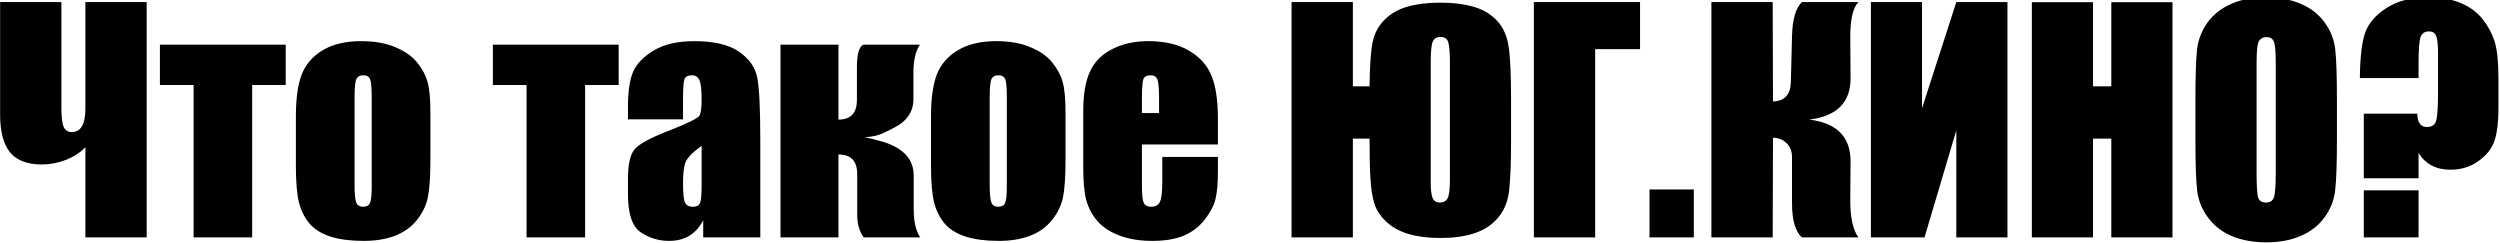 <?xml version="1.0" encoding="UTF-8"?> <svg xmlns="http://www.w3.org/2000/svg" width="966" height="94" viewBox="0 0 966 94" fill="none"><g clip-path="url(#clip0_951_1172)"><path d="M32.991 56.876C31.083 58.897 28.594 60.525 25.526 61.76C22.457 62.957 19.351 63.556 16.208 63.556C10.557 63.556 6.441 61.984 3.859 58.841C1.314 55.697 0.042 50.833 0.042 44.246V0.8H23.729V41.72C23.729 45.276 24.029 47.727 24.628 49.074C25.264 50.383 26.293 51.038 27.715 51.038C31.232 51.038 32.991 48.007 32.991 41.945V0.8H56.679V91.734H32.991V56.876ZM110.398 17.247V32.852H97.431V91.734H74.81V32.852H61.787V17.247H110.398ZM166.306 43.404V61.647C166.306 68.346 165.969 73.267 165.295 76.41C164.622 79.516 163.181 82.435 160.973 85.167C158.765 87.861 155.921 89.863 152.441 91.173C148.998 92.445 145.031 93.082 140.541 93.082C135.526 93.082 131.279 92.539 127.799 91.454C124.319 90.331 121.606 88.666 119.66 86.458C117.751 84.213 116.385 81.518 115.562 78.375C114.739 75.194 114.327 70.442 114.327 64.117V45.032C114.327 38.109 115.075 32.702 116.572 28.81C118.069 24.918 120.764 21.793 124.655 19.436C128.547 17.078 133.524 15.899 139.587 15.899C144.676 15.899 149.036 16.667 152.665 18.201C156.333 19.698 159.158 21.663 161.141 24.095C163.125 26.527 164.472 29.035 165.183 31.617C165.931 34.199 166.306 38.128 166.306 43.404ZM143.628 37.791C143.628 33.974 143.422 31.579 143.011 30.606C142.599 29.596 141.72 29.091 140.372 29.091C139.025 29.091 138.127 29.596 137.678 30.606C137.229 31.579 137.005 33.974 137.005 37.791V71.415C137.005 74.932 137.229 77.234 137.678 78.319C138.127 79.367 139.007 79.89 140.316 79.89C141.664 79.89 142.543 79.404 142.955 78.431C143.404 77.458 143.628 75.362 143.628 72.144V37.791ZM239.053 17.247V32.852H226.087V91.734H203.465V32.852H190.443V17.247H239.053ZM263.92 46.099H242.646V41.103C242.646 35.34 243.301 30.906 244.61 27.8C245.957 24.656 248.633 21.887 252.637 19.492C256.641 17.097 261.843 15.899 268.242 15.899C275.913 15.899 281.695 17.265 285.587 19.997C289.479 22.692 291.818 26.022 292.603 29.989C293.389 33.918 293.782 42.038 293.782 54.35V91.734H271.722V85.111C270.338 87.768 268.541 89.77 266.334 91.117C264.163 92.427 261.562 93.082 258.531 93.082C254.564 93.082 250.916 91.978 247.585 89.77C244.292 87.524 242.646 82.641 242.646 75.119V69.001C242.646 63.425 243.525 59.627 245.284 57.606C247.043 55.585 251.402 53.228 258.363 50.533C265.81 47.614 269.795 45.65 270.319 44.639C270.843 43.629 271.105 41.571 271.105 38.465C271.105 34.573 270.805 32.047 270.207 30.887C269.645 29.689 268.691 29.091 267.344 29.091C265.81 29.091 264.855 29.596 264.481 30.606C264.107 31.579 263.92 34.143 263.92 38.296V46.099ZM271.105 56.315C267.475 58.972 265.361 61.198 264.762 62.995C264.201 64.791 263.92 67.373 263.92 70.741C263.92 74.595 264.163 77.084 264.65 78.207C265.173 79.329 266.184 79.89 267.681 79.89C269.103 79.89 270.02 79.46 270.431 78.599C270.88 77.701 271.105 75.381 271.105 71.639V56.315ZM323.982 17.247V46.211C328.734 46.211 331.11 43.685 331.11 38.633V26.003C331.11 20.914 331.952 17.995 333.636 17.247H355.472C353.788 19.679 352.946 23.272 352.946 28.024V38.409C352.946 42.038 351.468 45.051 348.511 47.446C347.426 48.344 345.143 49.616 341.663 51.263C339.418 52.348 336.892 52.928 334.085 53.003C335.395 53.228 337.846 53.845 341.439 54.855C349.185 57.325 353.058 61.647 353.058 67.822V80.901C353.058 85.691 353.9 89.302 355.584 91.734H333.749C332.065 89.452 331.223 86.533 331.223 82.978V67.261C331.223 62.209 328.809 59.683 323.982 59.683V91.734H301.585V17.247H323.982ZM411.716 43.404V61.647C411.716 68.346 411.38 73.267 410.706 76.41C410.032 79.516 408.592 82.435 406.384 85.167C404.176 87.861 401.332 89.863 397.852 91.173C394.409 92.445 390.442 93.082 385.952 93.082C380.937 93.082 376.69 92.539 373.21 91.454C369.729 90.331 367.016 88.666 365.07 86.458C363.162 84.213 361.796 81.518 360.973 78.375C360.149 75.194 359.738 70.442 359.738 64.117V45.032C359.738 38.109 360.486 32.702 361.983 28.81C363.48 24.918 366.174 21.793 370.066 19.436C373.958 17.078 378.935 15.899 384.997 15.899C390.087 15.899 394.446 16.667 398.076 18.201C401.744 19.698 404.569 21.663 406.552 24.095C408.536 26.527 409.883 29.035 410.594 31.617C411.342 34.199 411.716 38.128 411.716 43.404ZM389.039 37.791C389.039 33.974 388.833 31.579 388.421 30.606C388.01 29.596 387.13 29.091 385.783 29.091C384.436 29.091 383.538 29.596 383.089 30.606C382.64 31.579 382.415 33.974 382.415 37.791V71.415C382.415 74.932 382.64 77.234 383.089 78.319C383.538 79.367 384.417 79.89 385.727 79.89C387.074 79.89 387.954 79.404 388.365 78.431C388.814 77.458 389.039 75.362 389.039 72.144V37.791ZM470.599 55.81H441.242V71.92C441.242 75.288 441.485 77.458 441.972 78.431C442.458 79.404 443.394 79.89 444.778 79.89C446.5 79.89 447.641 79.254 448.202 77.982C448.801 76.672 449.101 74.165 449.101 70.46V60.637H470.599V66.138C470.599 70.741 470.3 74.277 469.701 76.747C469.14 79.217 467.793 81.855 465.66 84.662C463.527 87.468 460.814 89.583 457.52 91.005C454.265 92.389 450.167 93.082 445.227 93.082C440.437 93.082 436.209 92.389 432.541 91.005C428.874 89.62 426.011 87.73 423.953 85.335C421.932 82.903 420.529 80.246 419.743 77.365C418.957 74.446 418.565 70.217 418.565 64.679V42.955C418.565 36.444 419.444 31.317 421.203 27.575C422.962 23.796 425.843 20.914 429.847 18.931C433.851 16.91 438.454 15.899 443.656 15.899C450.017 15.899 455.256 17.116 459.373 19.548C463.527 21.943 466.427 25.143 468.073 29.147C469.757 33.114 470.599 38.708 470.599 45.93V55.81ZM447.866 43.685V38.24C447.866 34.386 447.66 31.897 447.248 30.775C446.837 29.652 445.995 29.091 444.722 29.091C443.151 29.091 442.178 29.577 441.803 30.55C441.429 31.486 441.242 34.049 441.242 38.24V43.685H447.866ZM529.201 53.564H522.746V91.734H499.058V0.8H522.746V33.357H529.201C529.276 25.461 529.669 19.773 530.38 16.293C531.129 12.775 532.7 9.856 535.095 7.536C537.49 5.178 540.447 3.513 543.964 2.54C547.519 1.53 551.711 1.024 556.538 1.024C561.59 1.024 565.912 1.567 569.505 2.652C573.134 3.7 576.128 5.496 578.486 8.041C580.843 10.586 582.321 13.879 582.92 17.92C583.556 21.962 583.874 28.829 583.874 38.521V54.013C583.874 63.818 583.575 70.703 582.976 74.67C582.378 78.637 580.881 81.93 578.486 84.549C576.128 87.169 573.116 89.059 569.448 90.219C565.818 91.379 561.515 91.959 556.538 91.959C551.898 91.959 547.837 91.454 544.357 90.443C540.877 89.433 537.958 87.824 535.601 85.616C533.28 83.408 531.746 81.032 530.998 78.487C530.249 75.942 529.763 72.799 529.538 69.057C529.314 65.277 529.201 60.263 529.201 54.013V53.564ZM560.243 69.338V24.263C560.243 20.446 560.037 17.827 559.625 16.405C559.251 14.983 558.222 14.272 556.538 14.272C555.191 14.272 554.237 14.833 553.675 15.956C553.114 17.041 552.833 19.81 552.833 24.263V70.909C552.833 73.267 553.058 75.082 553.507 76.354C553.956 77.626 554.929 78.263 556.426 78.263C557.735 78.263 558.69 77.757 559.288 76.747C559.925 75.699 560.243 73.229 560.243 69.338ZM633.72 18.987H616.375V91.734H592.687V0.8H633.72V18.987ZM654.489 73.211V91.734H637.369V73.211H654.489ZM661.281 0.8H684.969L685.081 39.194C689.534 39.082 691.836 36.612 691.985 31.785L692.434 14.047C692.584 7.498 693.856 3.083 696.251 0.8H718.087C715.954 3.008 714.906 7.573 714.944 14.496L715.056 30.101C715.131 39.531 709.817 44.901 699.114 46.211C709.817 47.521 715.131 52.966 715.056 62.545L714.944 77.028C714.906 83.913 715.954 88.816 718.087 91.734H696.251C693.707 89.452 692.434 85.036 692.434 78.487V60.749C692.434 58.504 691.742 56.708 690.358 55.361C689.01 53.976 687.252 53.265 685.081 53.228L684.969 91.734H661.281V0.8ZM775.679 91.734H755.92V50.365L743.627 91.734H722.914V0.8H742.673V41.833L755.92 0.8H775.679V91.734ZM839.445 0.856V91.734H815.813V53.564H808.741V91.734H785.109V0.856H808.741V33.357H815.813V0.856H839.445ZM902.987 54.069C902.987 63.2 902.762 69.674 902.313 73.491C901.902 77.271 900.555 80.732 898.272 83.876C896.027 87.019 892.977 89.433 889.122 91.117C885.268 92.801 880.777 93.643 875.651 93.643C870.786 93.643 866.407 92.857 862.516 91.285C858.661 89.676 855.555 87.281 853.198 84.1C850.84 80.919 849.437 77.458 848.988 73.716C848.539 69.974 848.314 63.425 848.314 54.069V38.521C848.314 29.39 848.52 22.935 848.932 19.155C849.381 15.338 850.728 11.858 852.973 8.715C855.256 5.571 858.324 3.157 862.179 1.474C866.033 -0.21 870.524 -1.052 875.651 -1.052C880.515 -1.052 884.875 -0.248 888.729 1.361C892.621 2.933 895.746 5.309 898.103 8.49C900.461 11.671 901.864 15.132 902.313 18.875C902.762 22.617 902.987 29.166 902.987 38.521V54.069ZM879.355 24.207C879.355 19.979 879.112 17.284 878.626 16.124C878.176 14.927 877.222 14.328 875.763 14.328C874.528 14.328 873.574 14.814 872.9 15.787C872.264 16.723 871.946 19.529 871.946 24.207V66.643C871.946 71.92 872.152 75.175 872.563 76.41C873.012 77.645 874.023 78.263 875.594 78.263C877.204 78.263 878.233 77.552 878.682 76.13C879.131 74.708 879.355 71.321 879.355 65.97V24.207ZM934.533 30.157H911.856C911.931 22.186 912.604 16.367 913.877 12.7C915.149 9.033 917.9 5.833 922.128 3.101C926.394 0.332 931.82 -1.052 938.407 -1.052C943.159 -1.052 947.313 -0.304 950.868 1.193C954.423 2.69 957.248 4.785 959.344 7.48C961.44 10.137 962.974 13.018 963.947 16.124C964.92 19.23 965.406 24.095 965.406 30.718V41.833C965.406 46.885 964.938 50.945 964.003 54.013C963.067 57.082 961.028 59.776 957.884 62.096C954.741 64.417 951.055 65.577 946.826 65.577C941.325 65.577 937.228 63.425 934.533 59.121V68.888H913.372V43.91H934.028C934.103 47.352 935.338 49.074 937.733 49.074C939.604 49.074 940.783 48.325 941.269 46.828C941.793 45.294 942.055 41.571 942.055 35.658V20.558C942.055 17.228 941.812 15.001 941.325 13.879C940.876 12.719 939.96 12.139 938.575 12.139C936.854 12.139 935.75 12.906 935.263 14.44C934.777 15.937 934.533 19.342 934.533 24.656V30.157ZM934.533 73.547V91.734H913.372V73.547H934.533Z" fill="black"></path></g><defs><clipPath id="clip0_951_1172"><rect width="966" height="94" fill="white"></rect></clipPath></defs></svg> 